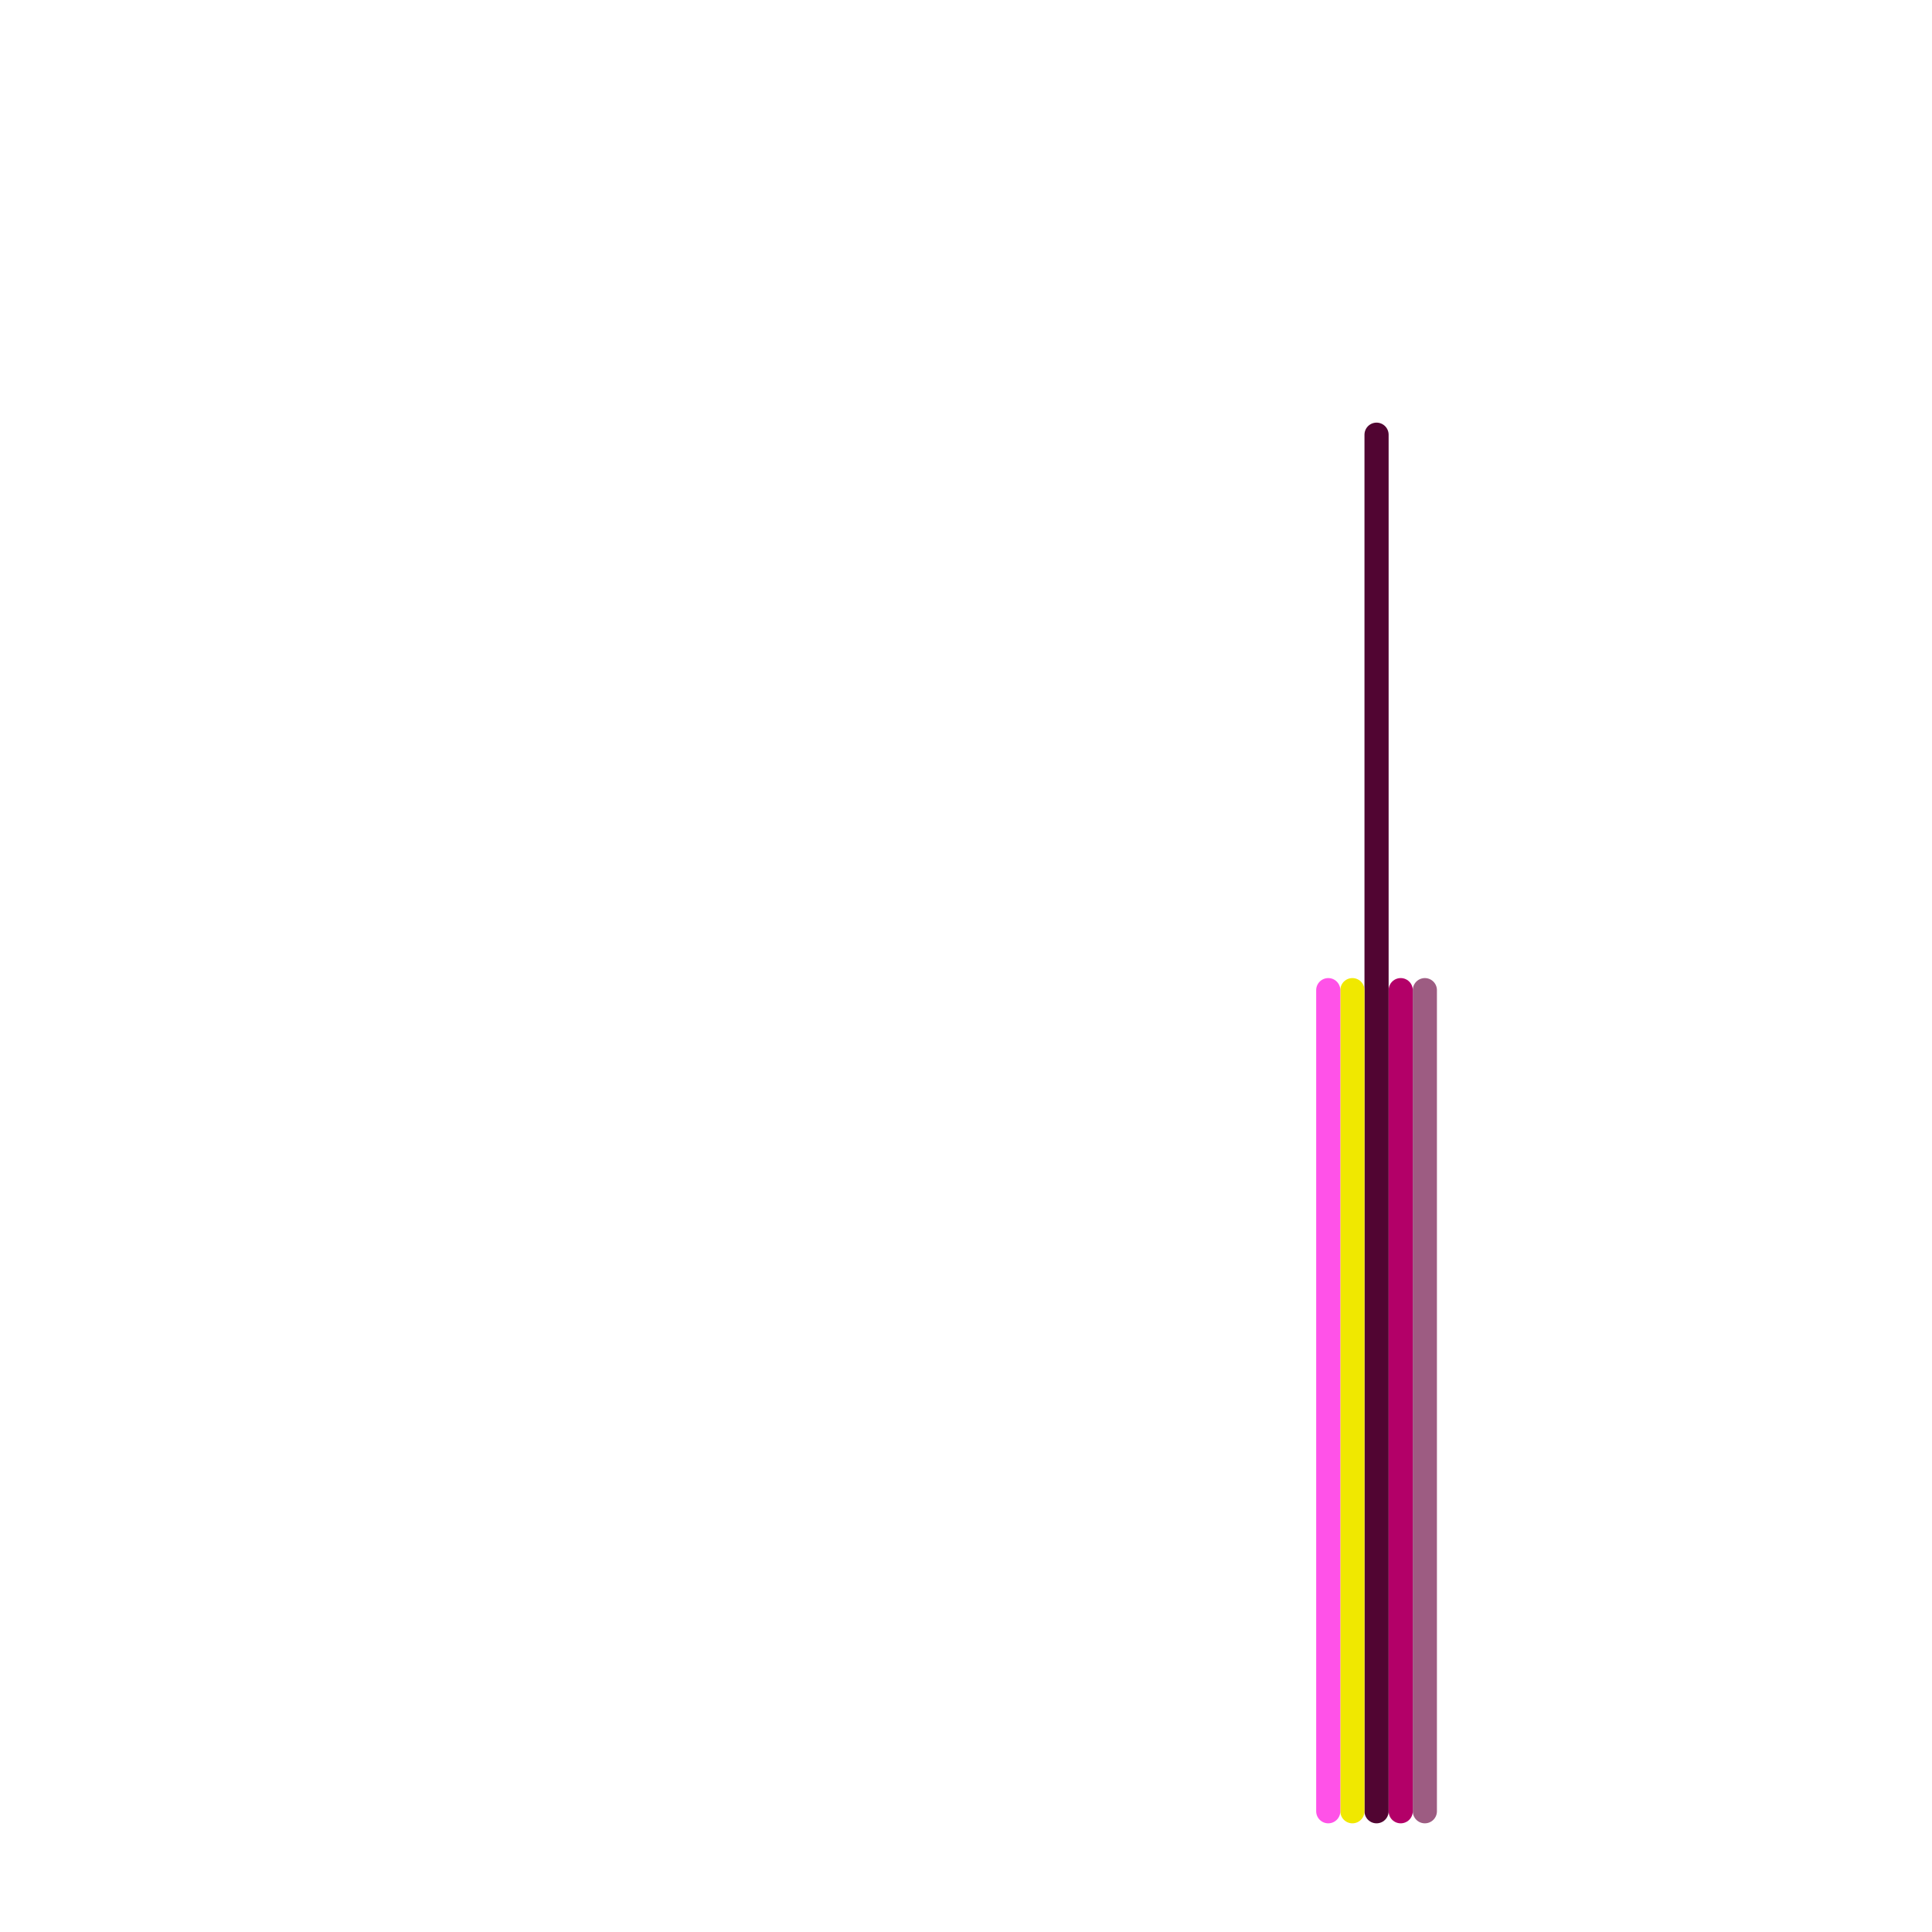 
<svg version="1.1" xmlns="http://www.w3.org/2000/svg" viewBox="0 0 80 80">
<style>text { font: 1px Helvetica; font-weight: 600; white-space: pre; dominant-baseline: central; } line { stroke-width: 1; fill: none; stroke-linecap: round; stroke-linejoin: round; } .c0 { stroke: #510532 } .c1 { stroke: #9d5c82 } .c2 { stroke: #b30068 } .c3 { stroke: #f0e800 } .c4 { stroke: #ff52e8 } .w1 { stroke-width: 1; }</style><defs><g id="wm-xf"><circle r="1.2" fill="#000"/><circle r="0.9" fill="#fff"/><circle r="0.6" fill="#000"/><circle r="0.3" fill="#fff"/></g><g id="wm"><circle r="0.6" fill="#000"/><circle r="0.3" fill="#fff"/></g></defs><line class="c0 " x1="57" y1="18" x2="57" y2="75"/><line class="c1 " x1="59" y1="41" x2="59" y2="75"/><line class="c2 " x1="58" y1="41" x2="58" y2="75"/><line class="c3 " x1="56" y1="41" x2="56" y2="75"/><line class="c4 " x1="55" y1="41" x2="55" y2="75"/>
</svg>
